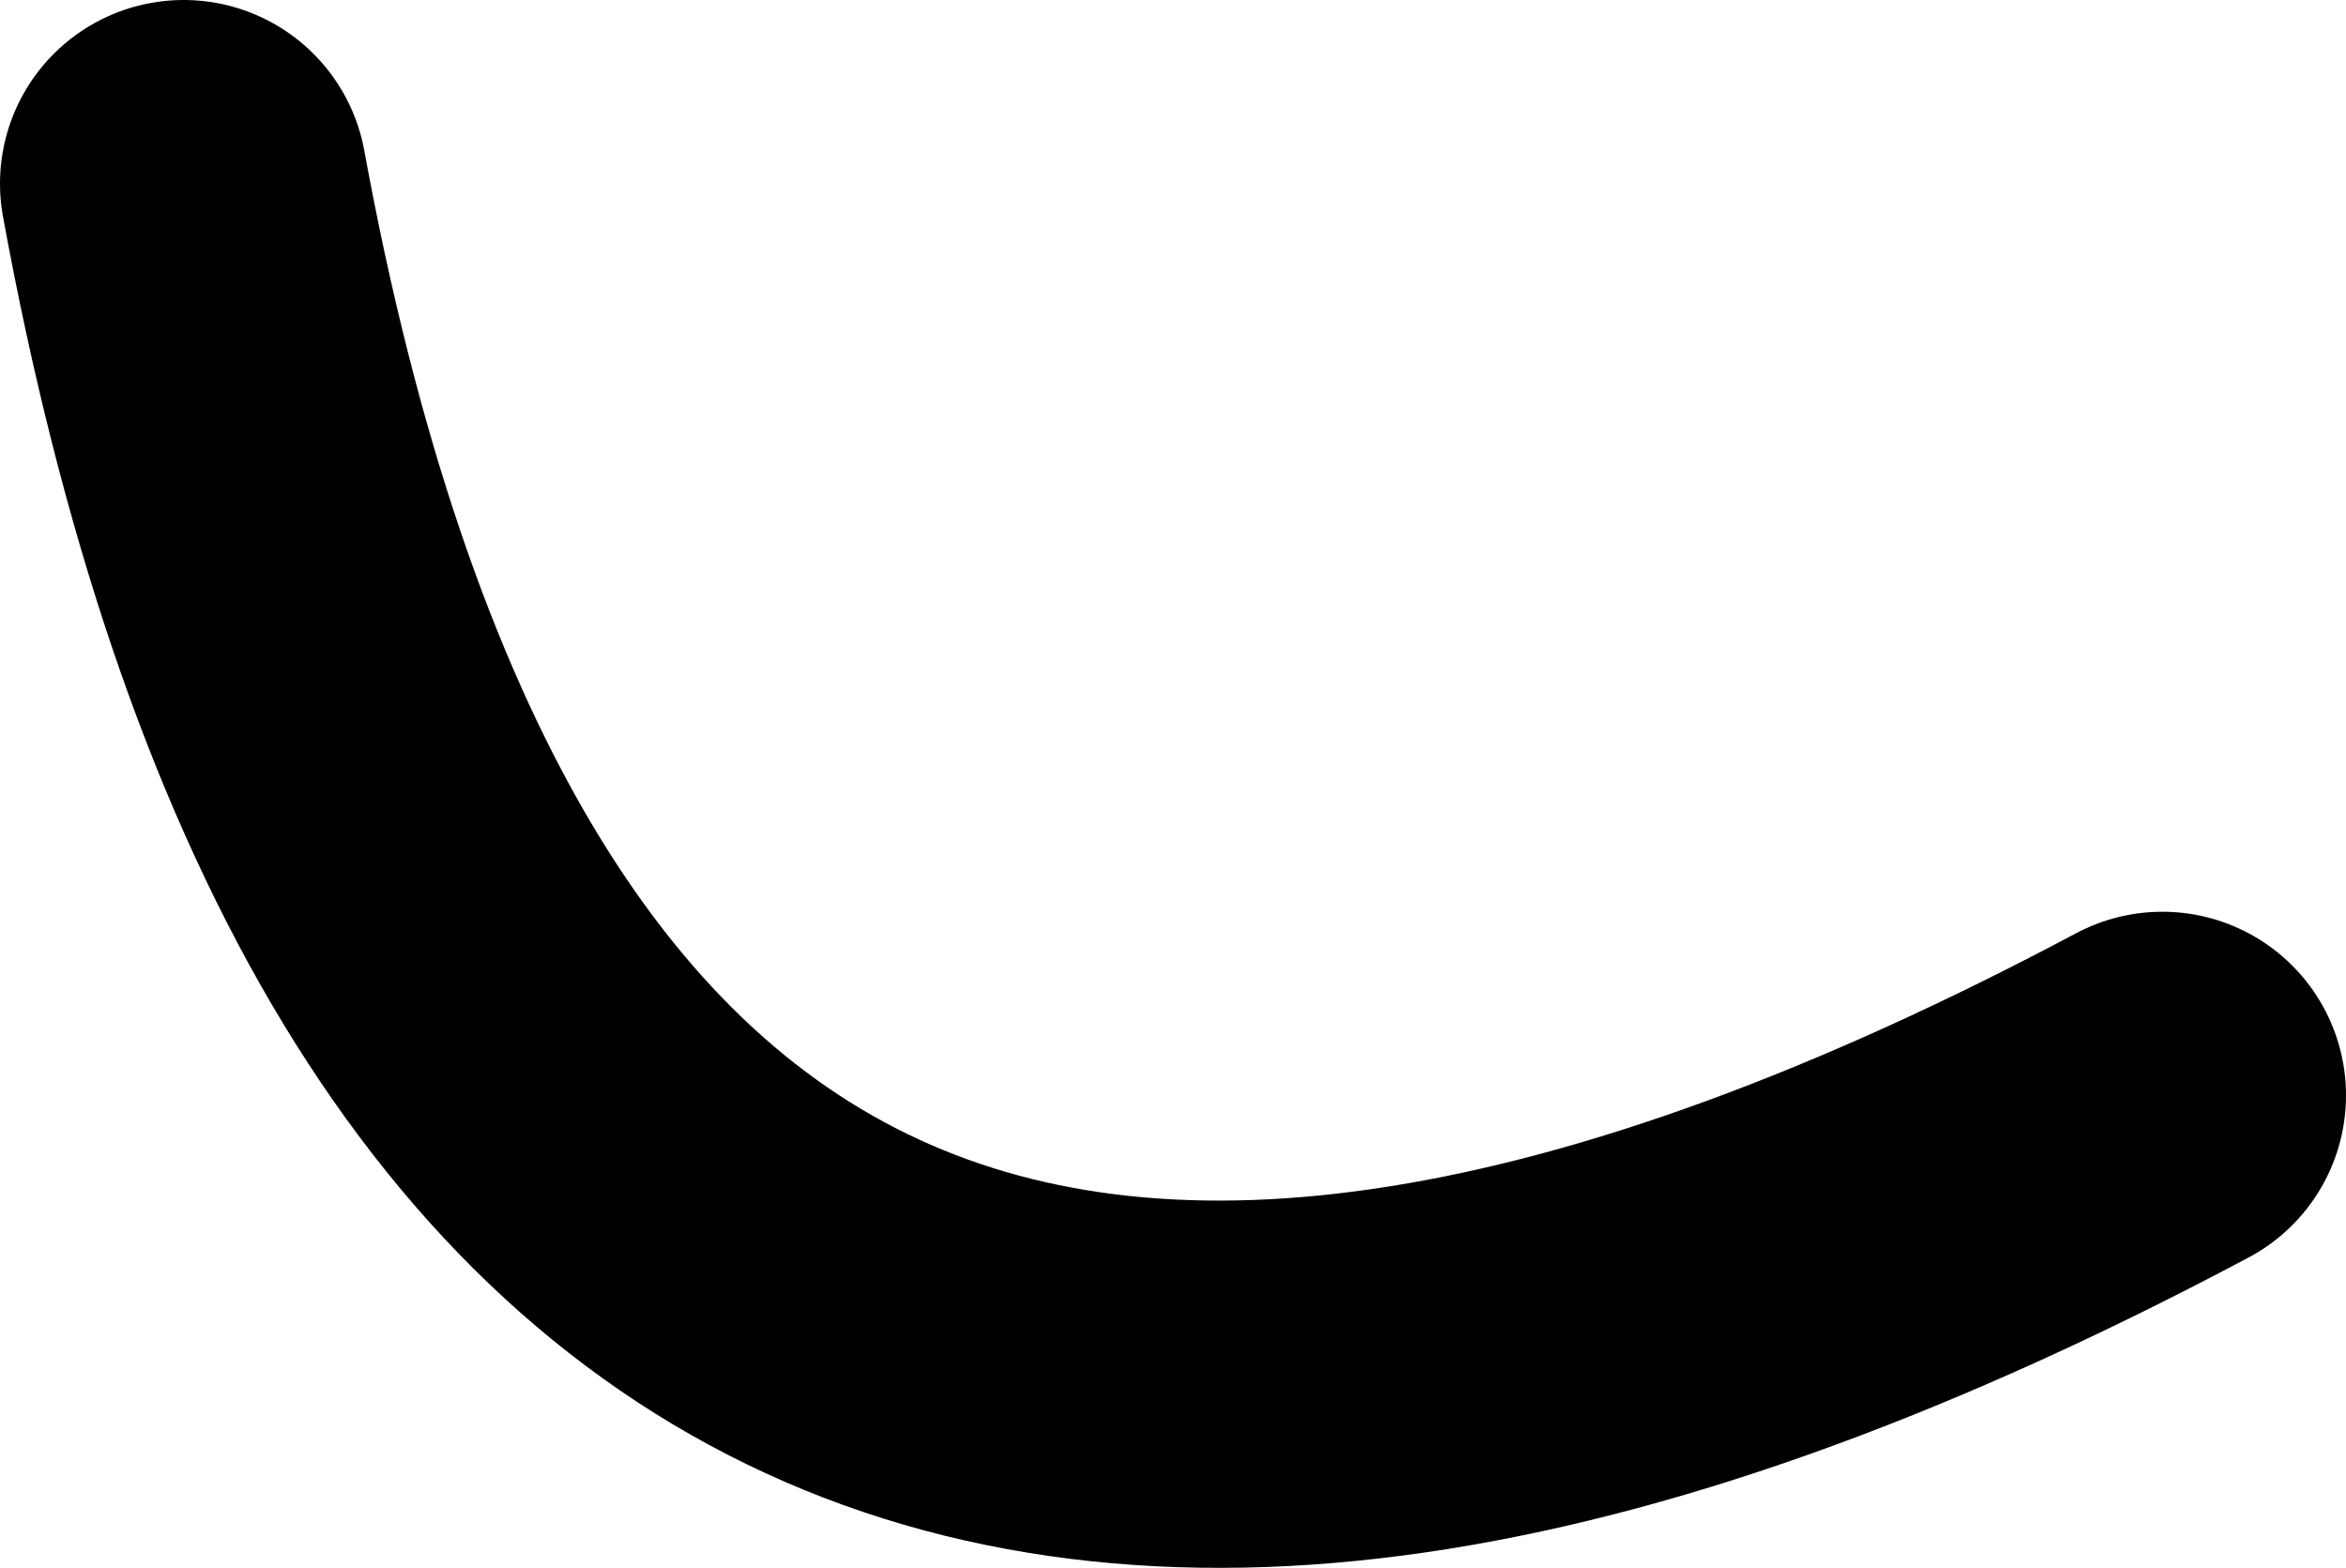 <?xml version="1.0" encoding="UTF-8" standalone="no"?>
<svg xmlns:xlink="http://www.w3.org/1999/xlink" height="85.4px" width="127.75px" xmlns="http://www.w3.org/2000/svg">
  <g transform="matrix(1.0, 0.0, 0.0, 1.0, -58.25, -12.9)">
    <path d="M68.25 22.9 Q86.1 120.35 176.0 72.55" fill="none" stroke="#000000" stroke-linecap="round" stroke-linejoin="round" stroke-width="20.0"/>
  </g>
</svg>
